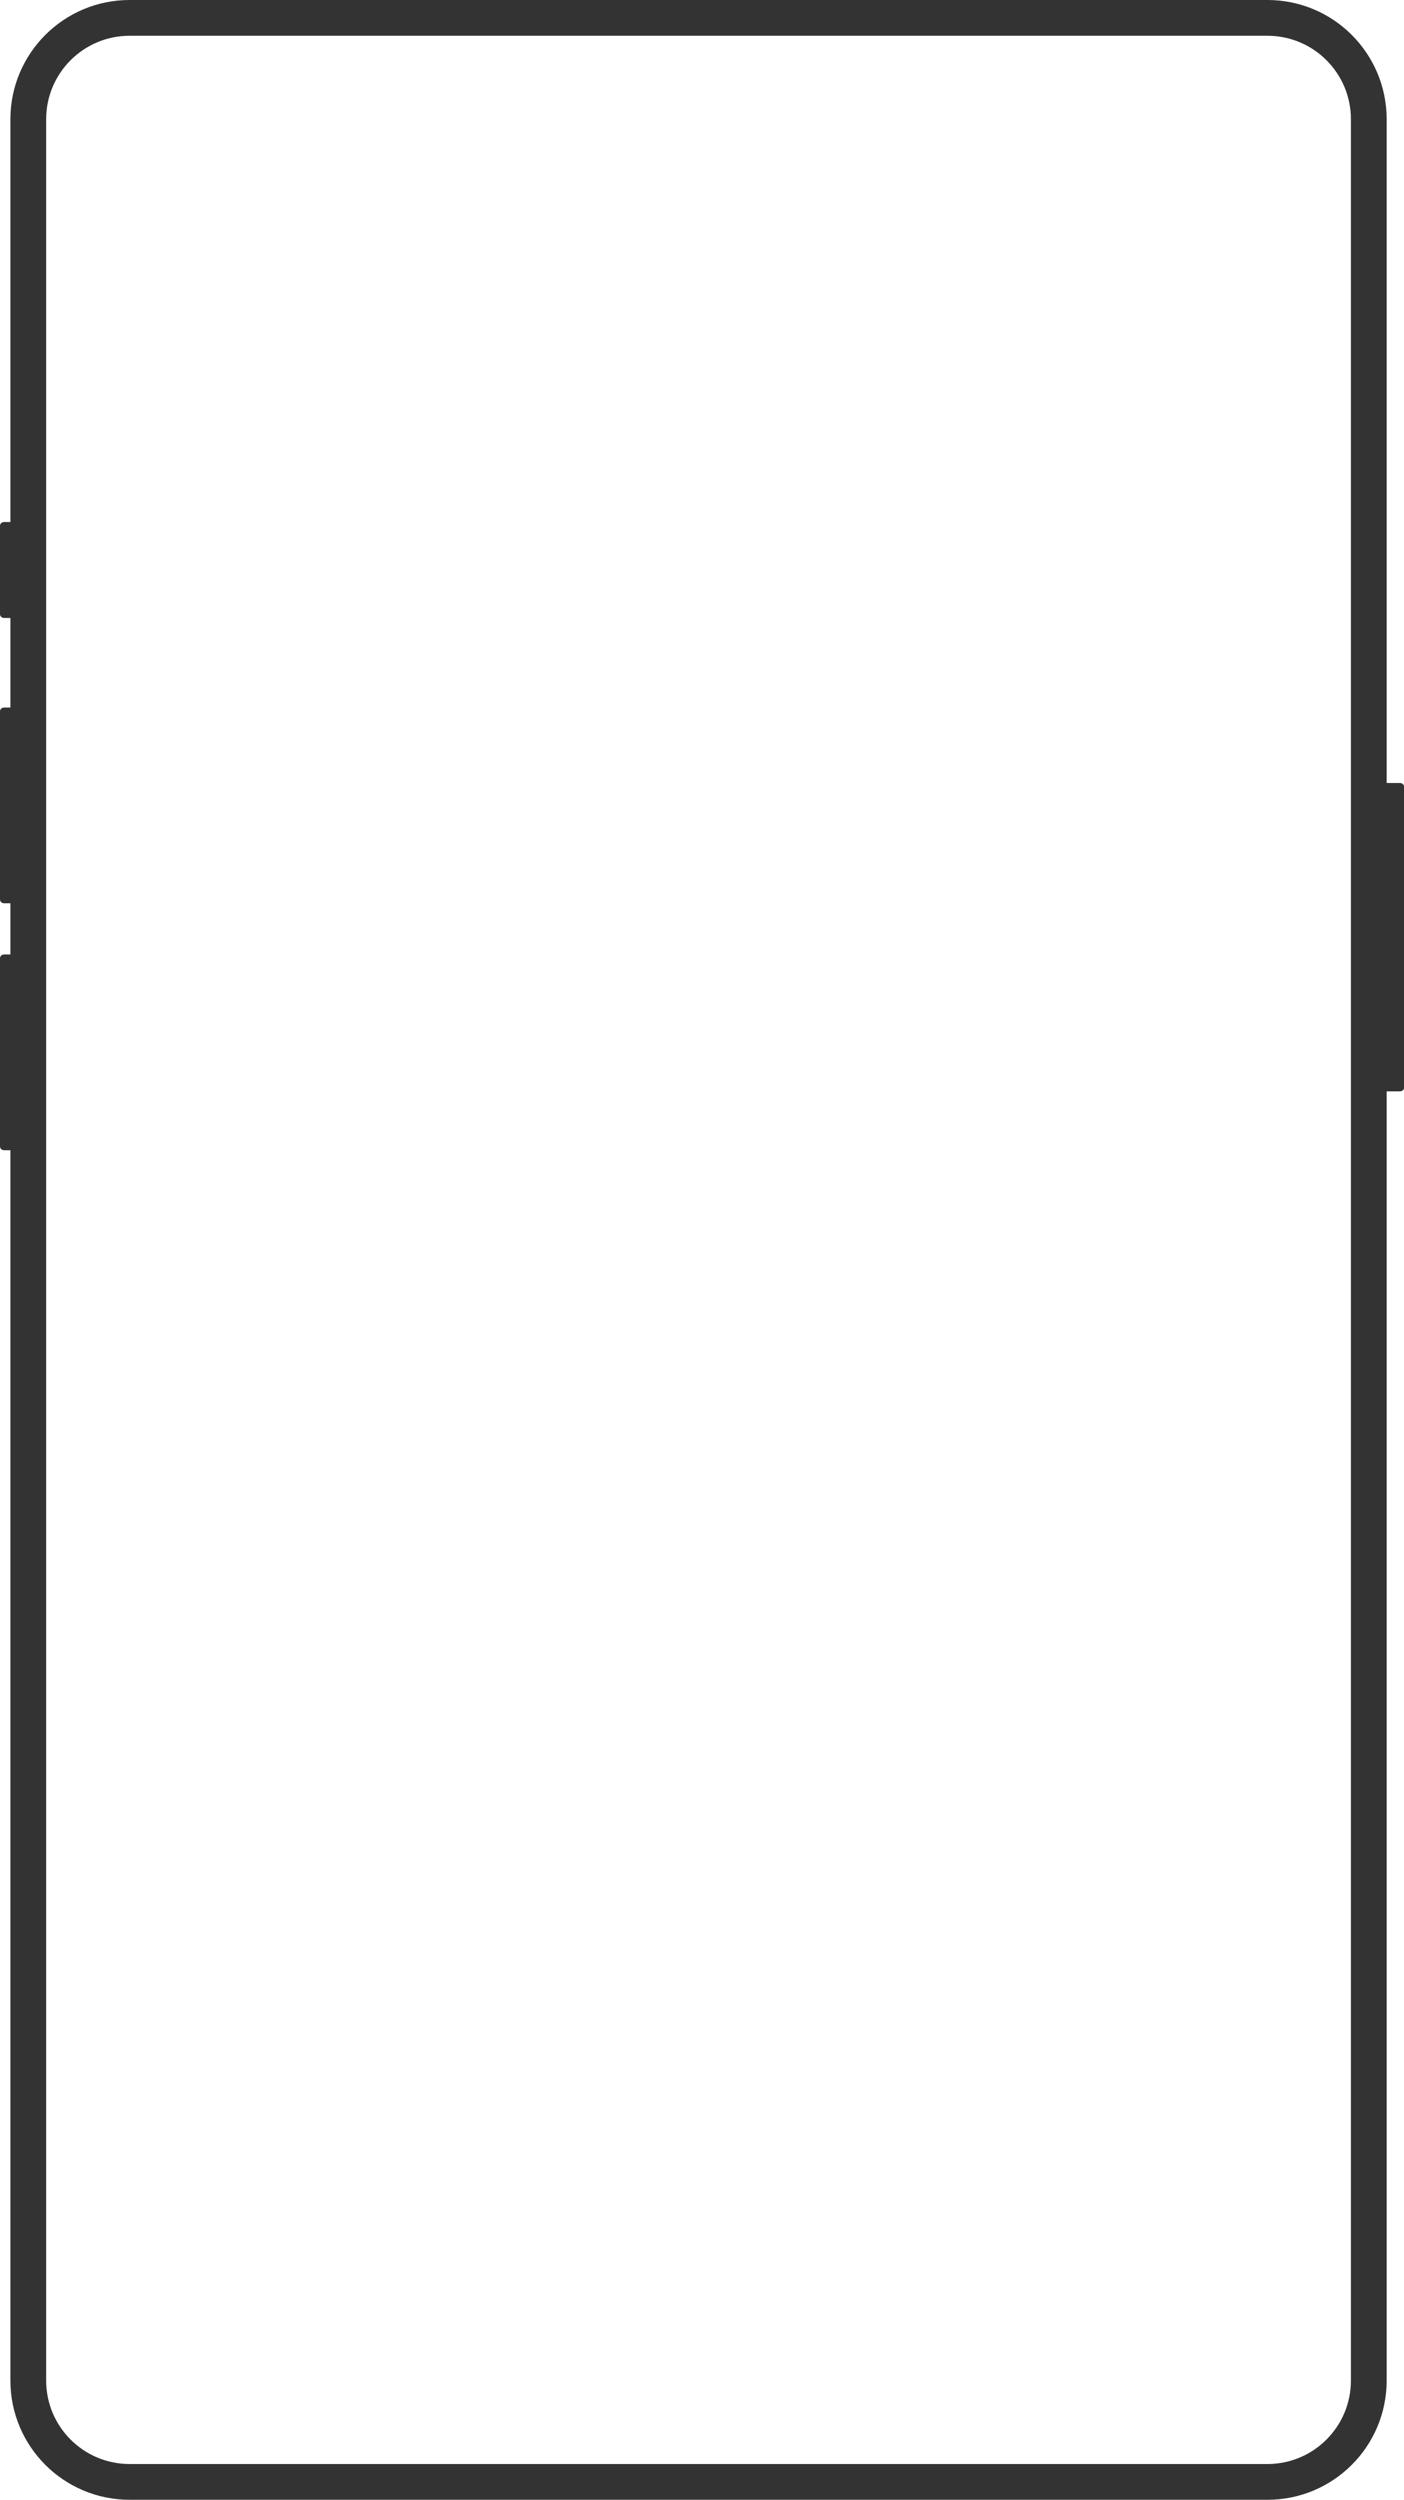 <svg width="405" height="721" viewBox="0 0 405 721" fill="none" xmlns="http://www.w3.org/2000/svg">
<g clip-path="url(#clip0_343_1545)">
<path d="M1.204 204.07H6.824C7.145 204.064 7.455 204.179 7.682 204.388C7.909 204.597 8.034 204.882 8.028 205.177V259.423C8.034 259.718 7.909 260.003 7.682 260.212C7.455 260.421 7.145 260.535 6.824 260.53H1.204C0.883 260.535 0.573 260.421 0.346 260.212C0.119 260.003 -0.006 259.718 0 259.423V205.177C-0.006 204.882 0.119 204.597 0.346 204.388C0.573 204.179 0.883 204.064 1.204 204.07Z" fill="#333333"/>
<path d="M1.204 275.291H6.824C7.145 275.285 7.455 275.4 7.682 275.609C7.909 275.818 8.034 276.103 8.028 276.398V330.644C8.034 330.939 7.909 331.224 7.682 331.433C7.455 331.642 7.145 331.757 6.824 331.751H1.204C0.883 331.757 0.573 331.642 0.346 331.433C0.119 331.224 -0.006 330.939 0 330.644V276.398C-0.006 276.103 0.119 275.818 0.346 275.609C0.573 275.4 0.883 275.285 1.204 275.291Z" fill="#333333"/>
<path d="M1.204 150.561H6.824C7.145 150.556 7.455 150.67 7.682 150.879C7.909 151.088 8.034 151.373 8.028 151.668V177.13C8.034 177.426 7.909 177.71 7.682 177.919C7.455 178.128 7.145 178.243 6.824 178.238H1.204C0.883 178.243 0.573 178.128 0.346 177.919C0.119 177.71 -0.006 177.426 0 177.13V151.668C-0.006 151.373 0.119 151.088 0.346 150.879C0.573 150.67 0.883 150.556 1.204 150.561Z" fill="#333333"/>
<path d="M398.204 225.841H403.824C404.145 225.836 404.455 225.951 404.682 226.16C404.909 226.369 405.034 226.653 405.028 226.949V313.668C405.034 313.964 404.909 314.248 404.682 314.457C404.455 314.666 404.145 314.781 403.824 314.775H398.204C397.883 314.781 397.573 314.666 397.346 314.457C397.119 314.248 396.994 313.964 397 313.668V226.949C396.994 226.653 397.119 226.369 397.346 226.16C397.573 225.951 397.883 225.836 398.204 225.841Z" fill="#333333"/>
<path d="M365.613 5.158H37.388C21.245 5.158 8.158 18.245 8.158 34.388V686.613C8.158 702.756 21.245 715.842 37.388 715.842H365.613C381.756 715.842 394.842 702.756 394.842 686.613V34.388C394.842 18.245 381.756 5.158 365.613 5.158Z" stroke="#333333" stroke-width="10.316"/>
</g>
<defs>
<clipPath id="clip0_343_1545">
<rect width="405" height="721" fill="white"/>
</clipPath>
</defs>
</svg>
